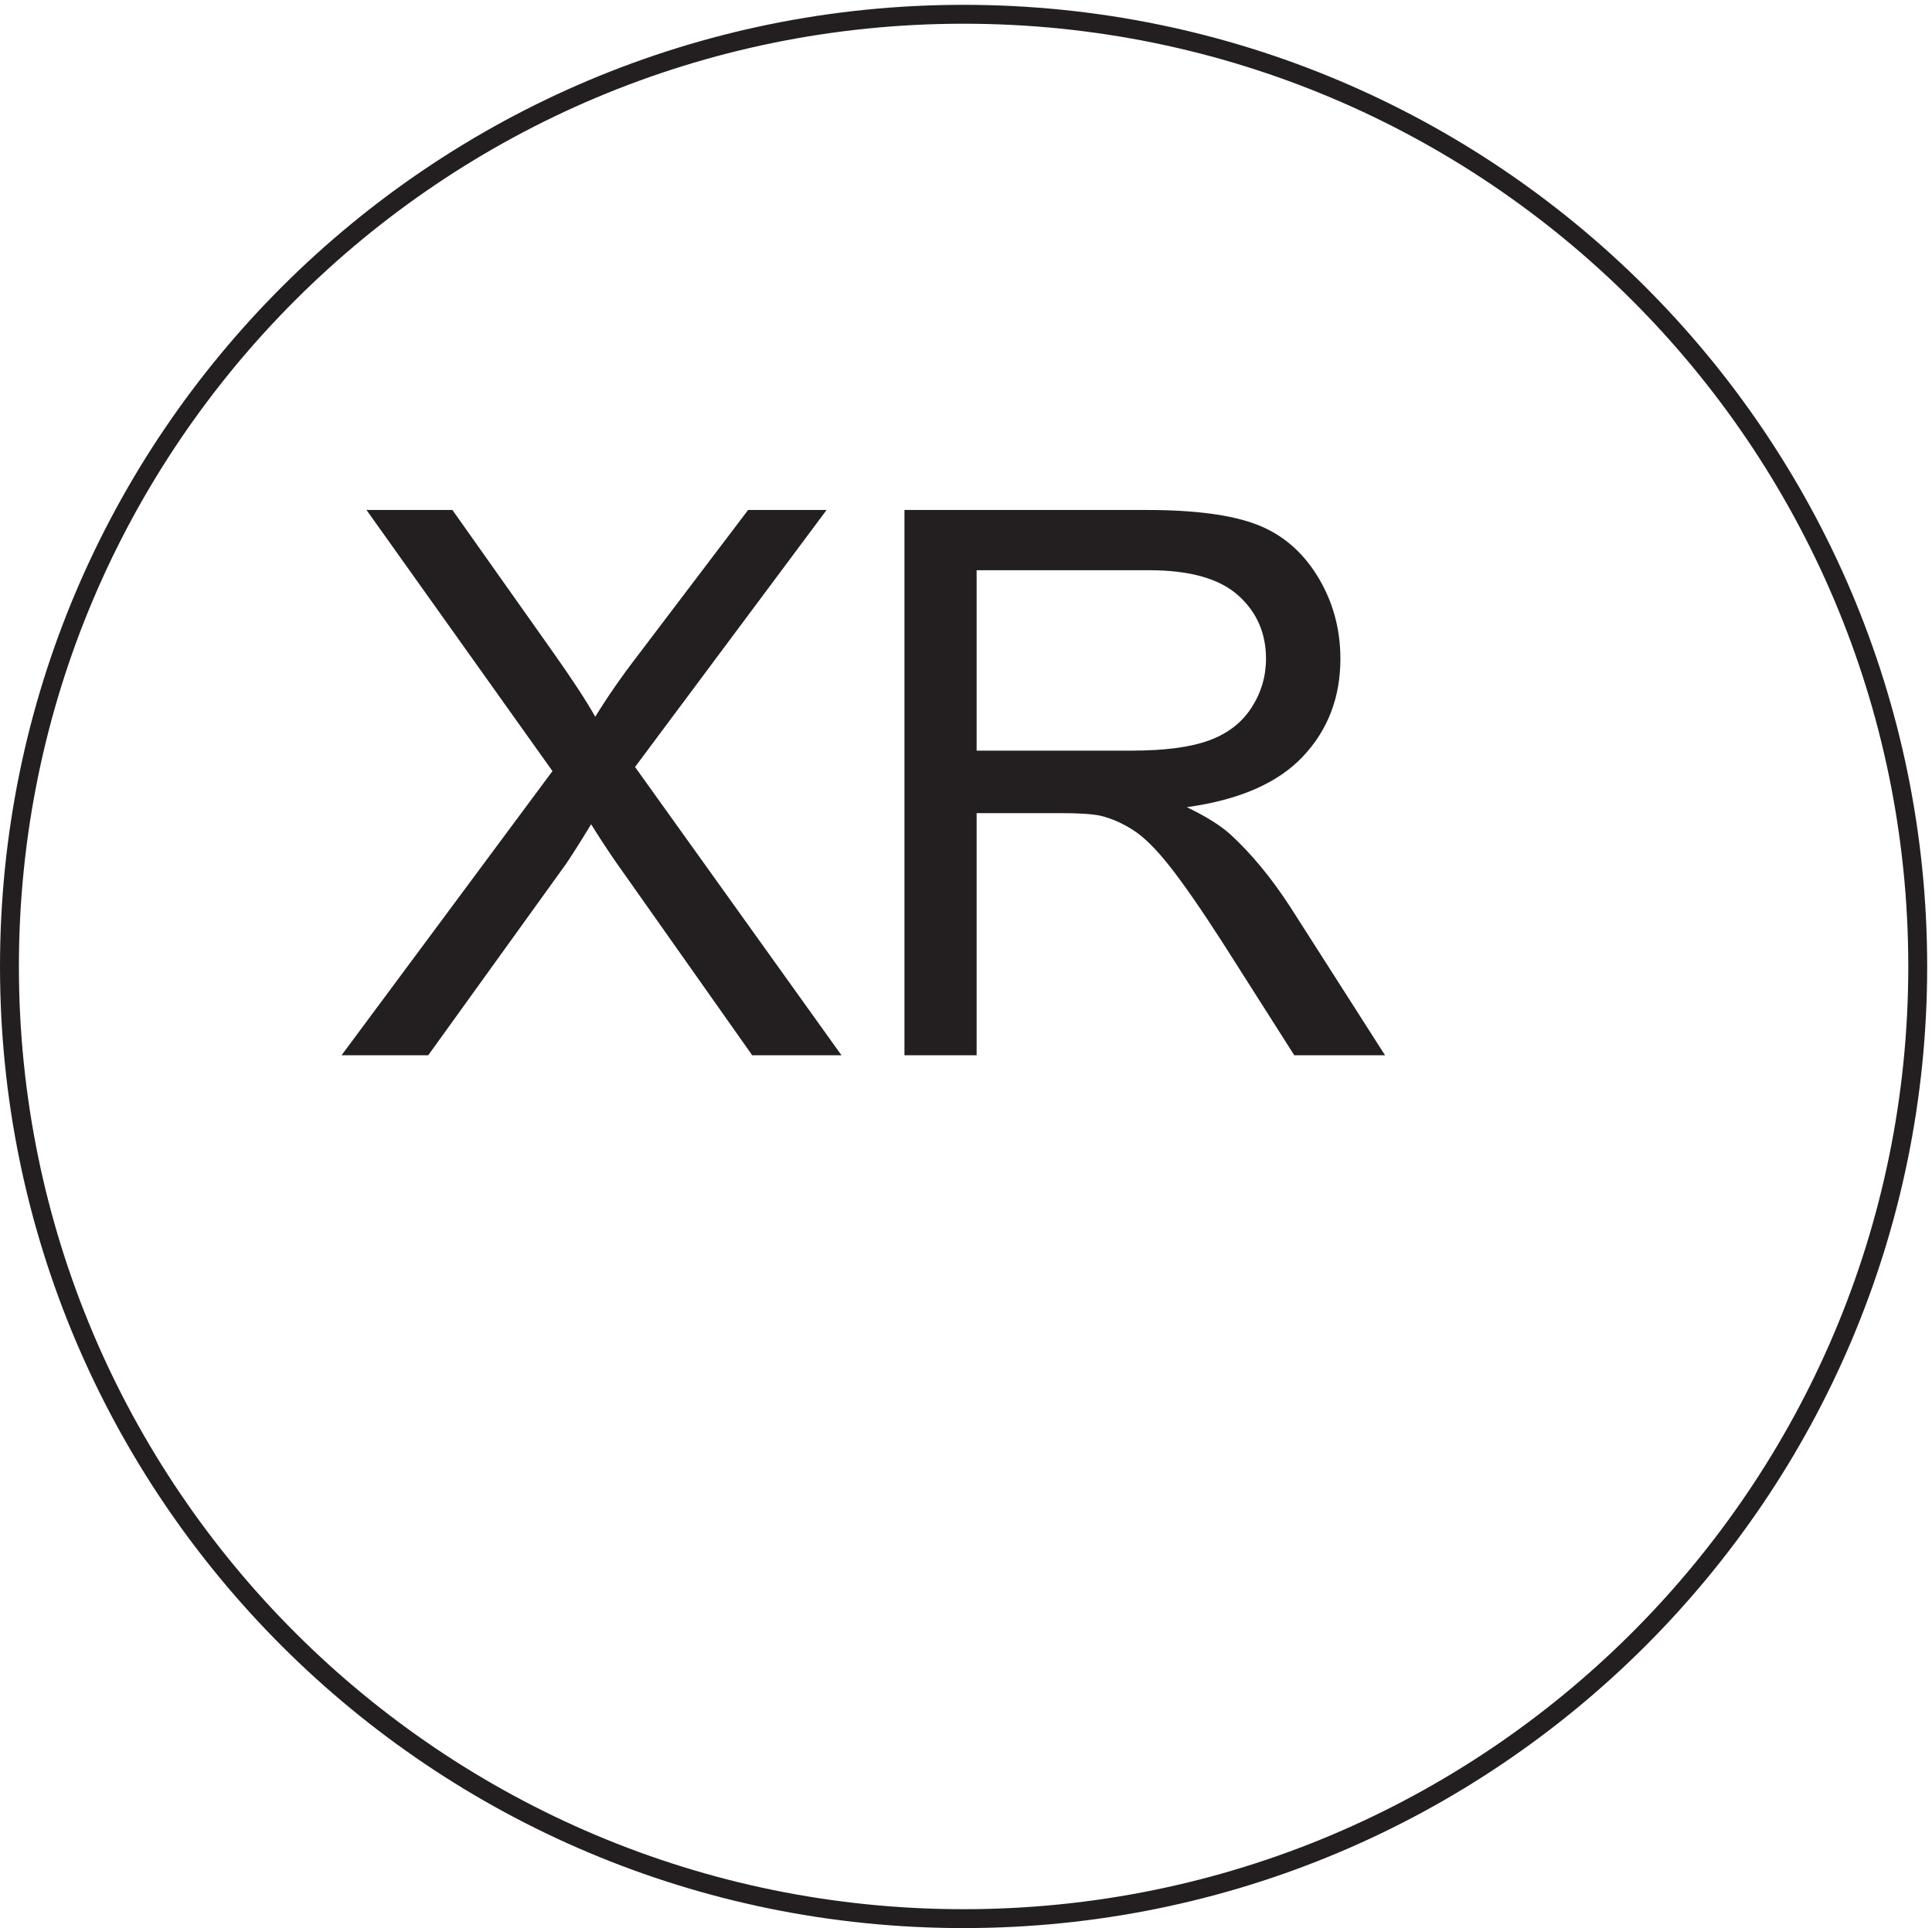<svg xmlns="http://www.w3.org/2000/svg" xml:space="preserve" width="102" height="101.8"><path d="m135.16 346.41 83.723 112.813-73.828 103.656h34.109l39.274-55.52c8.171-11.519 13.98-20.379 17.425-26.578 4.825 7.875 10.535 16.094 17.129 24.657l43.559 57.441h31.152l-76.039-102.031 81.945-114.438h-35.437l-54.484 77.227c-3.051 4.429-6.2 9.25-9.45 14.468-4.82-7.875-8.265-13.289-10.332-16.242l-54.34-75.453H135.16m223.445 0v216.469h95.977c19.297 0 33.961-1.945 44-5.836 10.043-3.887 18.066-10.754 24.07-20.598 6.004-9.843 9.004-20.718 9.004-32.629 0-15.359-4.968-28.3-14.91-38.836-9.941-10.535-25.297-17.226-46.07-20.082 7.578-3.64 13.34-7.234 17.277-10.777 8.367-7.68 16.293-17.277 23.774-28.793l37.648-58.918h-36.027l-28.641 45.035c-8.367 12.993-15.258 22.934-20.672 29.825-5.418 6.89-10.265 11.714-14.551 14.472-4.281 2.758-8.636 4.676-13.062 5.758-3.25.691-8.567 1.035-15.949 1.035h-33.219V346.41Zm28.649 120.934h61.57c13.09 0 23.328 1.351 30.711 4.058 7.383 2.707 12.996 7.039 16.832 12.993 3.84 5.957 5.758 12.429 5.758 19.421 0 10.239-3.715 18.653-11.145 25.247-7.429 6.593-19.167 9.894-35.214 9.894h-68.512v-71.613" style="fill:#231f20;fill-opacity:1;fill-rule:nonzero;stroke:none" transform="matrix(.133 0 0 -.133 .056 101.789)"/><path d="M760.832 381.664c0-208.769-169.562-378-378.75-378-209.176 0-378.75 169.231-378.75 378 0 208.766 169.574 378 378.75 378 209.188 0 378.75-169.234 378.75-378z" style="fill:none;stroke:#231f20;stroke-width:7.5;stroke-linecap:butt;stroke-linejoin:miter;stroke-miterlimit:10;stroke-dasharray:none;stroke-opacity:1" transform="matrix(.133 0 0 -.133 .056 101.789)"/></svg>
